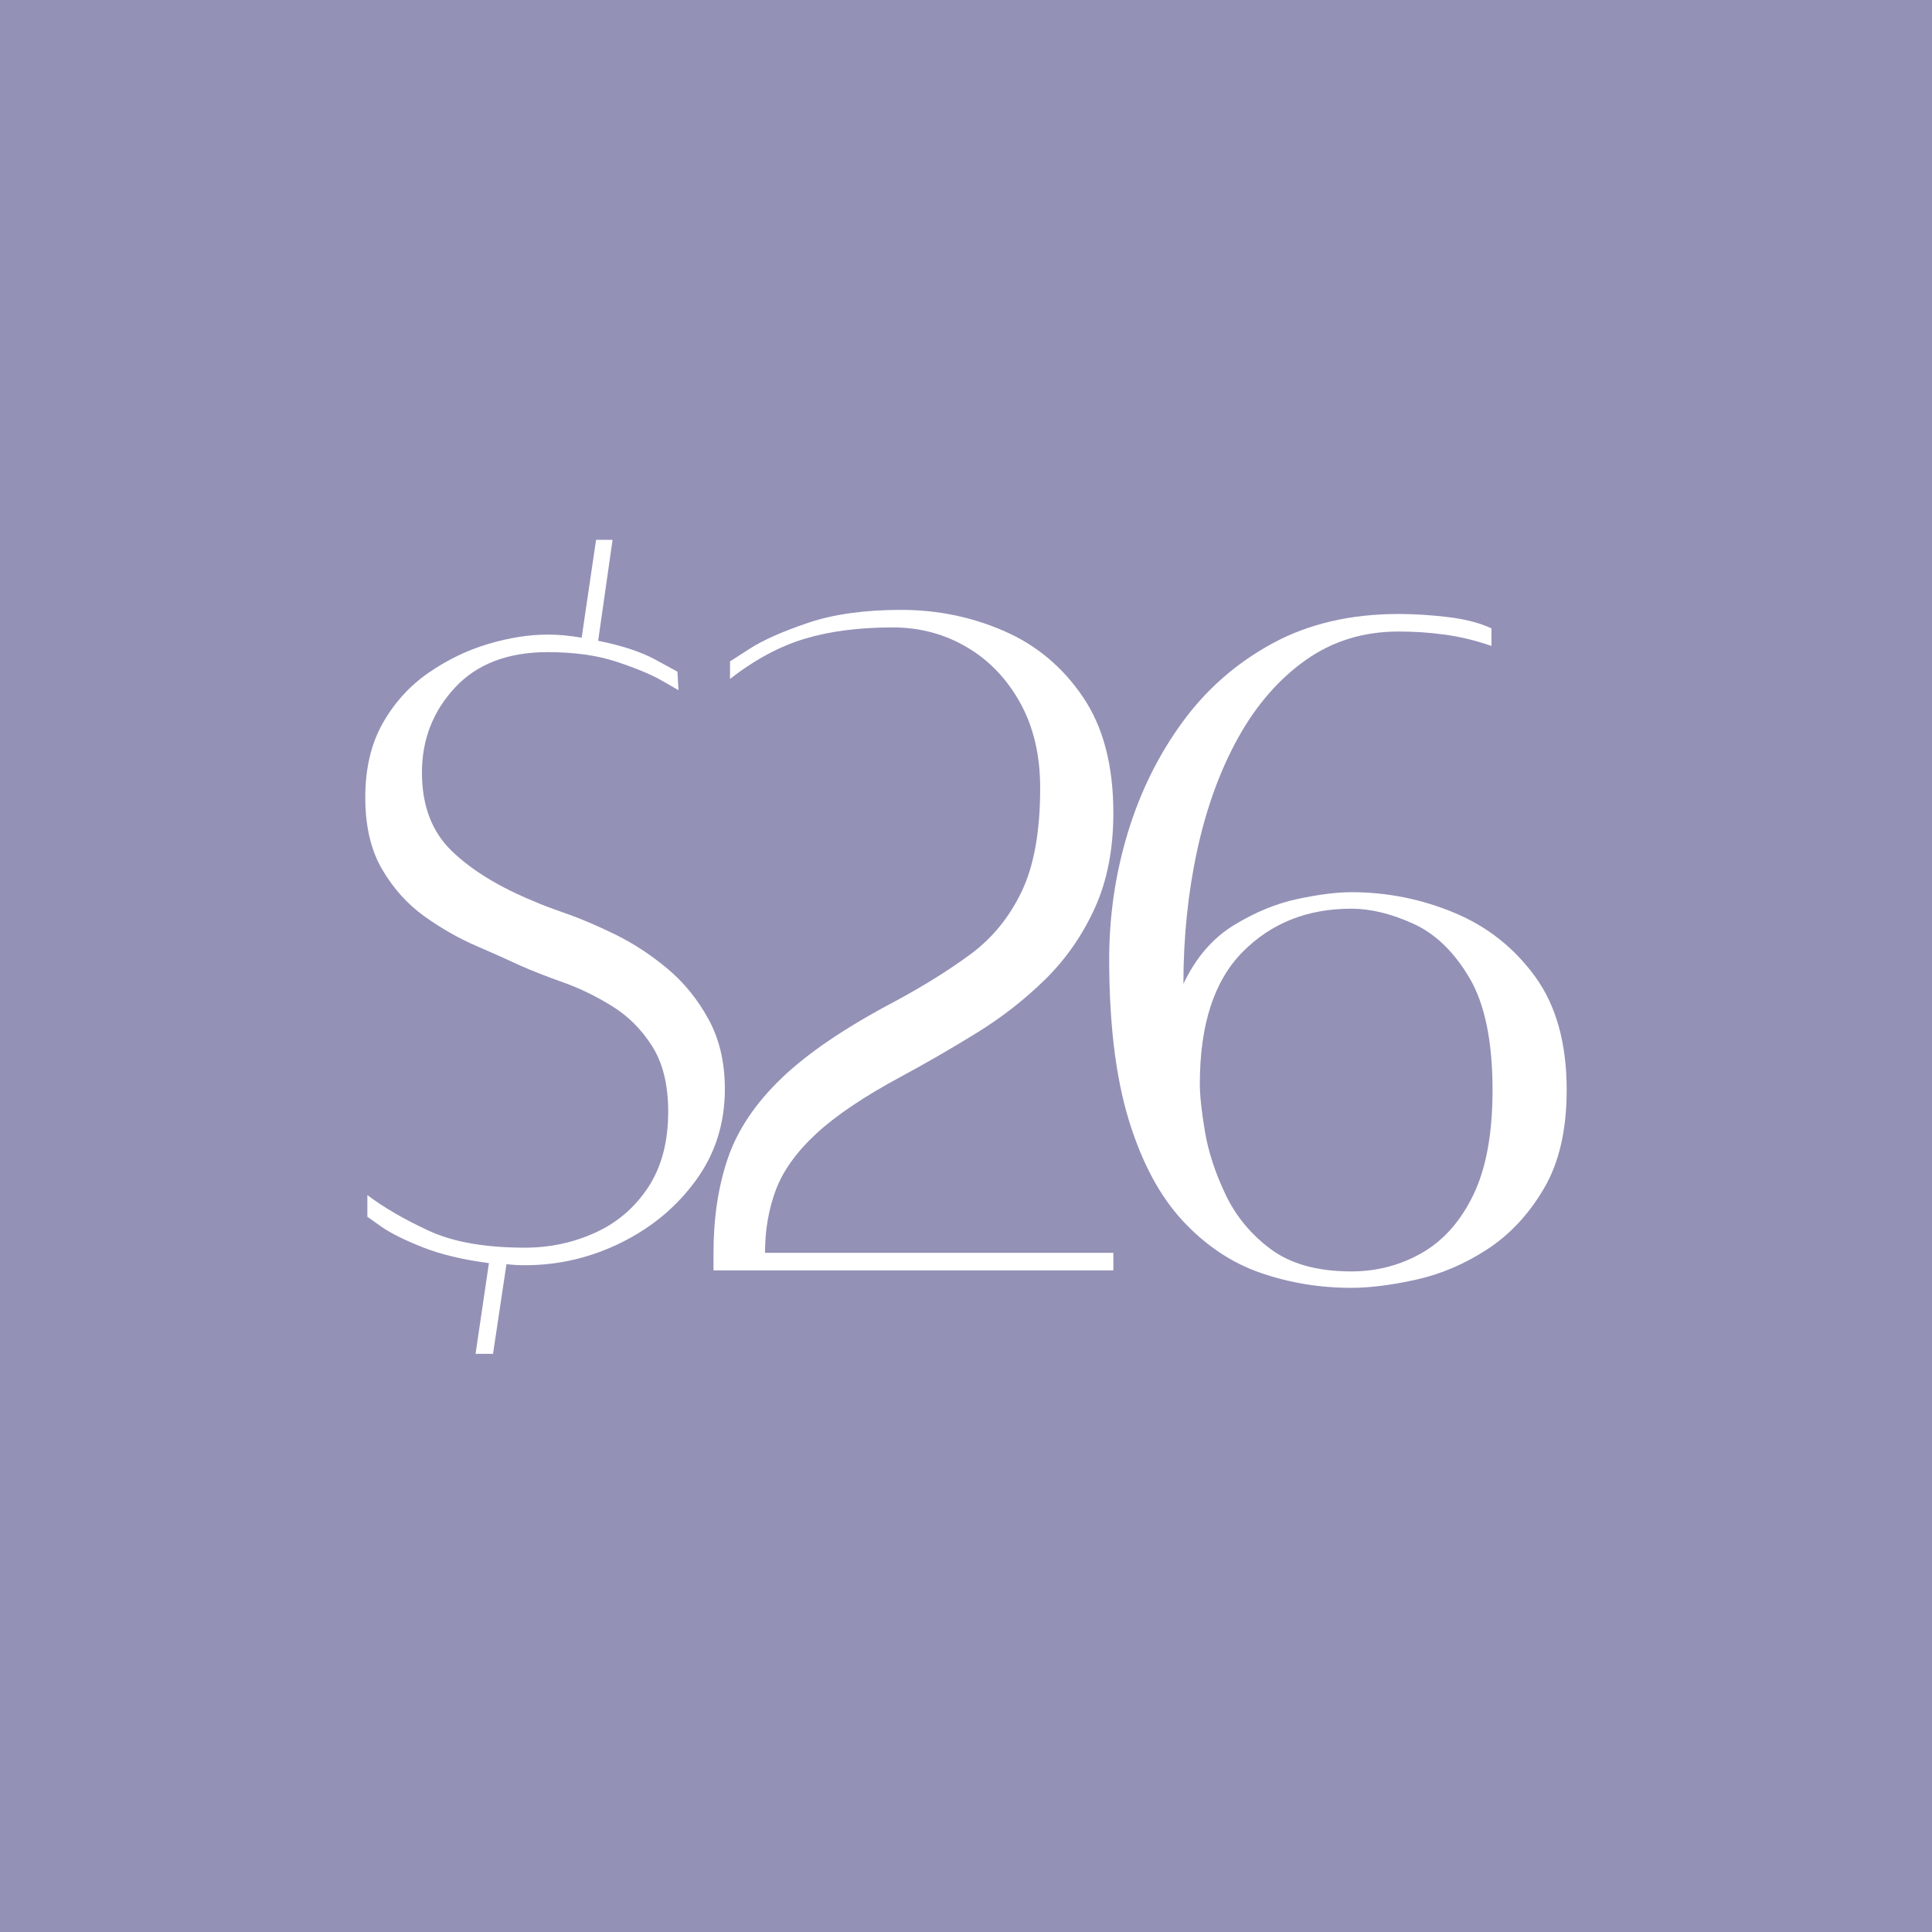 <svg xmlns="http://www.w3.org/2000/svg" xmlns:xlink="http://www.w3.org/1999/xlink" width="500" zoomAndPan="magnify" viewBox="0 0 375 375" height="500" preserveAspectRatio="xMidYMid meet" version="1.0"><defs><g/></defs><rect x="-37.5" width="450" fill="#ffffff" y="-37.5" height="450" fill-opacity="1"/><rect x="-37.5" width="450" fill="#9391b6" y="-37.5" height="450" fill-opacity="1"/><g fill="#ffffff" fill-opacity="1"><g transform="translate(63.899, 246.375)"><g><path d="M 39.797 -71.406 C 40.992 -70.863 43.023 -70.094 45.891 -69.094 C 48.766 -68.094 51.969 -66.727 55.5 -65 C 59.031 -63.27 62.395 -61.07 65.594 -58.406 C 68.801 -55.738 71.469 -52.469 73.594 -48.594 C 75.727 -44.727 76.797 -40.195 76.797 -35 C 76.797 -28.332 74.926 -22.43 71.188 -17.297 C 67.457 -12.16 62.625 -8.125 56.688 -5.188 C 50.758 -2.258 44.531 -0.797 38 -0.797 C 36.801 -0.797 35.602 -0.863 34.406 -1 L 31.797 16.406 L 28.406 16.406 L 31 -1.203 C 25.938 -1.867 21.633 -2.898 18.094 -4.297 C 14.562 -5.703 11.895 -7.035 10.094 -8.297 C 8.301 -9.566 7.406 -10.203 7.406 -10.203 L 7.406 -14.406 C 10.602 -12 14.566 -9.695 19.297 -7.5 C 24.035 -5.301 30.27 -4.203 38 -4.203 C 42.801 -4.203 47.332 -5.164 51.594 -7.094 C 55.863 -9.031 59.297 -11.961 61.891 -15.891 C 64.492 -19.828 65.797 -24.727 65.797 -30.594 C 65.797 -35.801 64.758 -40.035 62.688 -43.297 C 60.625 -46.566 58.023 -49.164 54.891 -51.094 C 51.766 -53.031 48.598 -54.566 45.391 -55.703 C 42.191 -56.836 39.395 -57.938 37 -59 C 34.727 -60.062 31.895 -61.328 28.5 -62.797 C 25.102 -64.266 21.77 -66.164 18.5 -68.5 C 15.227 -70.832 12.492 -73.863 10.297 -77.594 C 8.098 -81.332 7 -86 7 -91.594 C 7 -97.195 8.129 -102 10.391 -106 C 12.66 -110 15.629 -113.266 19.297 -115.797 C 22.961 -118.328 26.828 -120.191 30.891 -121.391 C 34.961 -122.598 38.801 -123.203 42.406 -123.203 C 44.531 -123.203 46.727 -123 49 -122.594 L 51.797 -141.594 L 55 -141.594 L 52.203 -122 C 56.867 -121.062 60.598 -119.828 63.391 -118.297 C 66.191 -116.766 67.594 -116 67.594 -116 L 67.797 -112.406 C 67.797 -112.406 66.758 -113.004 64.688 -114.203 C 62.625 -115.398 59.691 -116.629 55.891 -117.891 C 52.098 -119.16 47.602 -119.797 42.406 -119.797 C 34.664 -119.797 28.66 -117.492 24.391 -112.891 C 20.129 -108.297 18 -102.801 18 -96.406 C 18 -90 19.93 -84.926 23.797 -81.188 C 27.66 -77.457 32.992 -74.195 39.797 -71.406 Z M 39.797 -71.406 "/></g></g></g><g fill="#ffffff" fill-opacity="1"><g transform="translate(130.897, 246.375)"><g><path d="M 44 -37.406 C 36.801 -33.531 31.301 -29.828 27.5 -26.297 C 23.695 -22.766 21.094 -19.129 19.688 -15.391 C 18.289 -11.66 17.594 -7.598 17.594 -3.203 L 85.203 -3.203 L 85.203 0.203 L 7.594 0.203 L 7.594 -3.203 C 7.594 -10.004 8.523 -16.133 10.391 -21.594 C 12.266 -27.062 15.734 -32.227 20.797 -37.094 C 25.867 -41.969 33.203 -46.938 42.797 -52 C 48.266 -54.938 53.129 -57.969 57.391 -61.094 C 61.66 -64.227 64.992 -68.297 67.391 -73.297 C 69.797 -78.297 71 -85 71 -93.406 C 71 -99.801 69.695 -105.332 67.094 -110 C 64.5 -114.664 61.035 -118.266 56.703 -120.797 C 52.367 -123.328 47.602 -124.594 42.406 -124.594 C 35.863 -124.594 30.16 -123.859 25.297 -122.391 C 20.43 -120.93 15.598 -118.332 10.797 -114.594 L 10.797 -118 C 10.797 -118 12.094 -118.832 14.688 -120.5 C 17.289 -122.164 21.062 -123.832 26 -125.5 C 30.938 -127.164 36.938 -128 44 -128 C 51.062 -128 57.727 -126.629 64 -123.891 C 70.27 -121.16 75.367 -116.895 79.297 -111.094 C 83.234 -105.301 85.203 -97.801 85.203 -88.594 C 85.203 -81.531 84 -75.363 81.594 -70.094 C 79.195 -64.832 76 -60.234 72 -56.297 C 68 -52.367 63.566 -48.906 58.703 -45.906 C 53.836 -42.906 48.938 -40.07 44 -37.406 Z M 44 -37.406 "/></g></g></g><g fill="#ffffff" fill-opacity="1"><g transform="translate(207.294, 246.375)"><g><path d="M 55 -73.203 C 61.938 -73.203 68.602 -71.867 75 -69.203 C 81.395 -66.535 86.625 -62.398 90.688 -56.797 C 94.758 -51.203 96.797 -43.867 96.797 -34.797 C 96.797 -27.066 95.328 -20.703 92.391 -15.703 C 89.461 -10.703 85.797 -6.766 81.391 -3.891 C 76.992 -1.023 72.395 0.938 67.594 2 C 62.801 3.062 58.602 3.594 55 3.594 C 48.863 3.594 42.992 2.625 37.391 0.688 C 31.797 -1.238 26.766 -4.598 22.297 -9.391 C 17.828 -14.191 14.328 -20.727 11.797 -29 C 9.266 -37.27 8 -47.672 8 -60.203 C 8 -68.598 9.195 -76.758 11.594 -84.688 C 14 -92.625 17.535 -99.789 22.203 -106.188 C 26.867 -112.594 32.703 -117.695 39.703 -121.5 C 46.703 -125.301 54.867 -127.203 64.203 -127.203 C 67.266 -127.203 70.461 -127 73.797 -126.594 C 77.129 -126.195 79.93 -125.469 82.203 -124.406 L 82.203 -121 C 79.129 -122.062 76.125 -122.789 73.188 -123.188 C 70.258 -123.594 67.266 -123.797 64.203 -123.797 C 57.398 -123.797 51.398 -121.961 46.203 -118.297 C 41.004 -114.629 36.633 -109.629 33.094 -103.297 C 29.562 -96.961 26.895 -89.66 25.094 -81.391 C 23.301 -73.129 22.406 -64.469 22.406 -55.406 C 24.801 -60.469 28.066 -64.266 32.203 -66.797 C 36.336 -69.328 40.469 -71.023 44.594 -71.891 C 48.727 -72.766 52.195 -73.203 55 -73.203 Z M 55 0.406 C 59.938 0.406 64.504 -0.789 68.703 -3.188 C 72.898 -5.594 76.234 -9.363 78.703 -14.5 C 81.172 -19.633 82.406 -26.398 82.406 -34.797 C 82.406 -44.266 80.906 -51.531 77.906 -56.594 C 74.906 -61.664 71.27 -65.164 67 -67.094 C 62.727 -69.031 58.727 -70 55 -70 C 46.469 -70 39.43 -67.195 33.891 -61.594 C 28.359 -56 25.594 -47.469 25.594 -36 C 25.594 -33.727 25.926 -30.625 26.594 -26.688 C 27.258 -22.758 28.594 -18.695 30.594 -14.5 C 32.594 -10.301 35.523 -6.766 39.391 -3.891 C 43.266 -1.023 48.469 0.406 55 0.406 Z M 55 0.406 "/></g></g></g></svg>